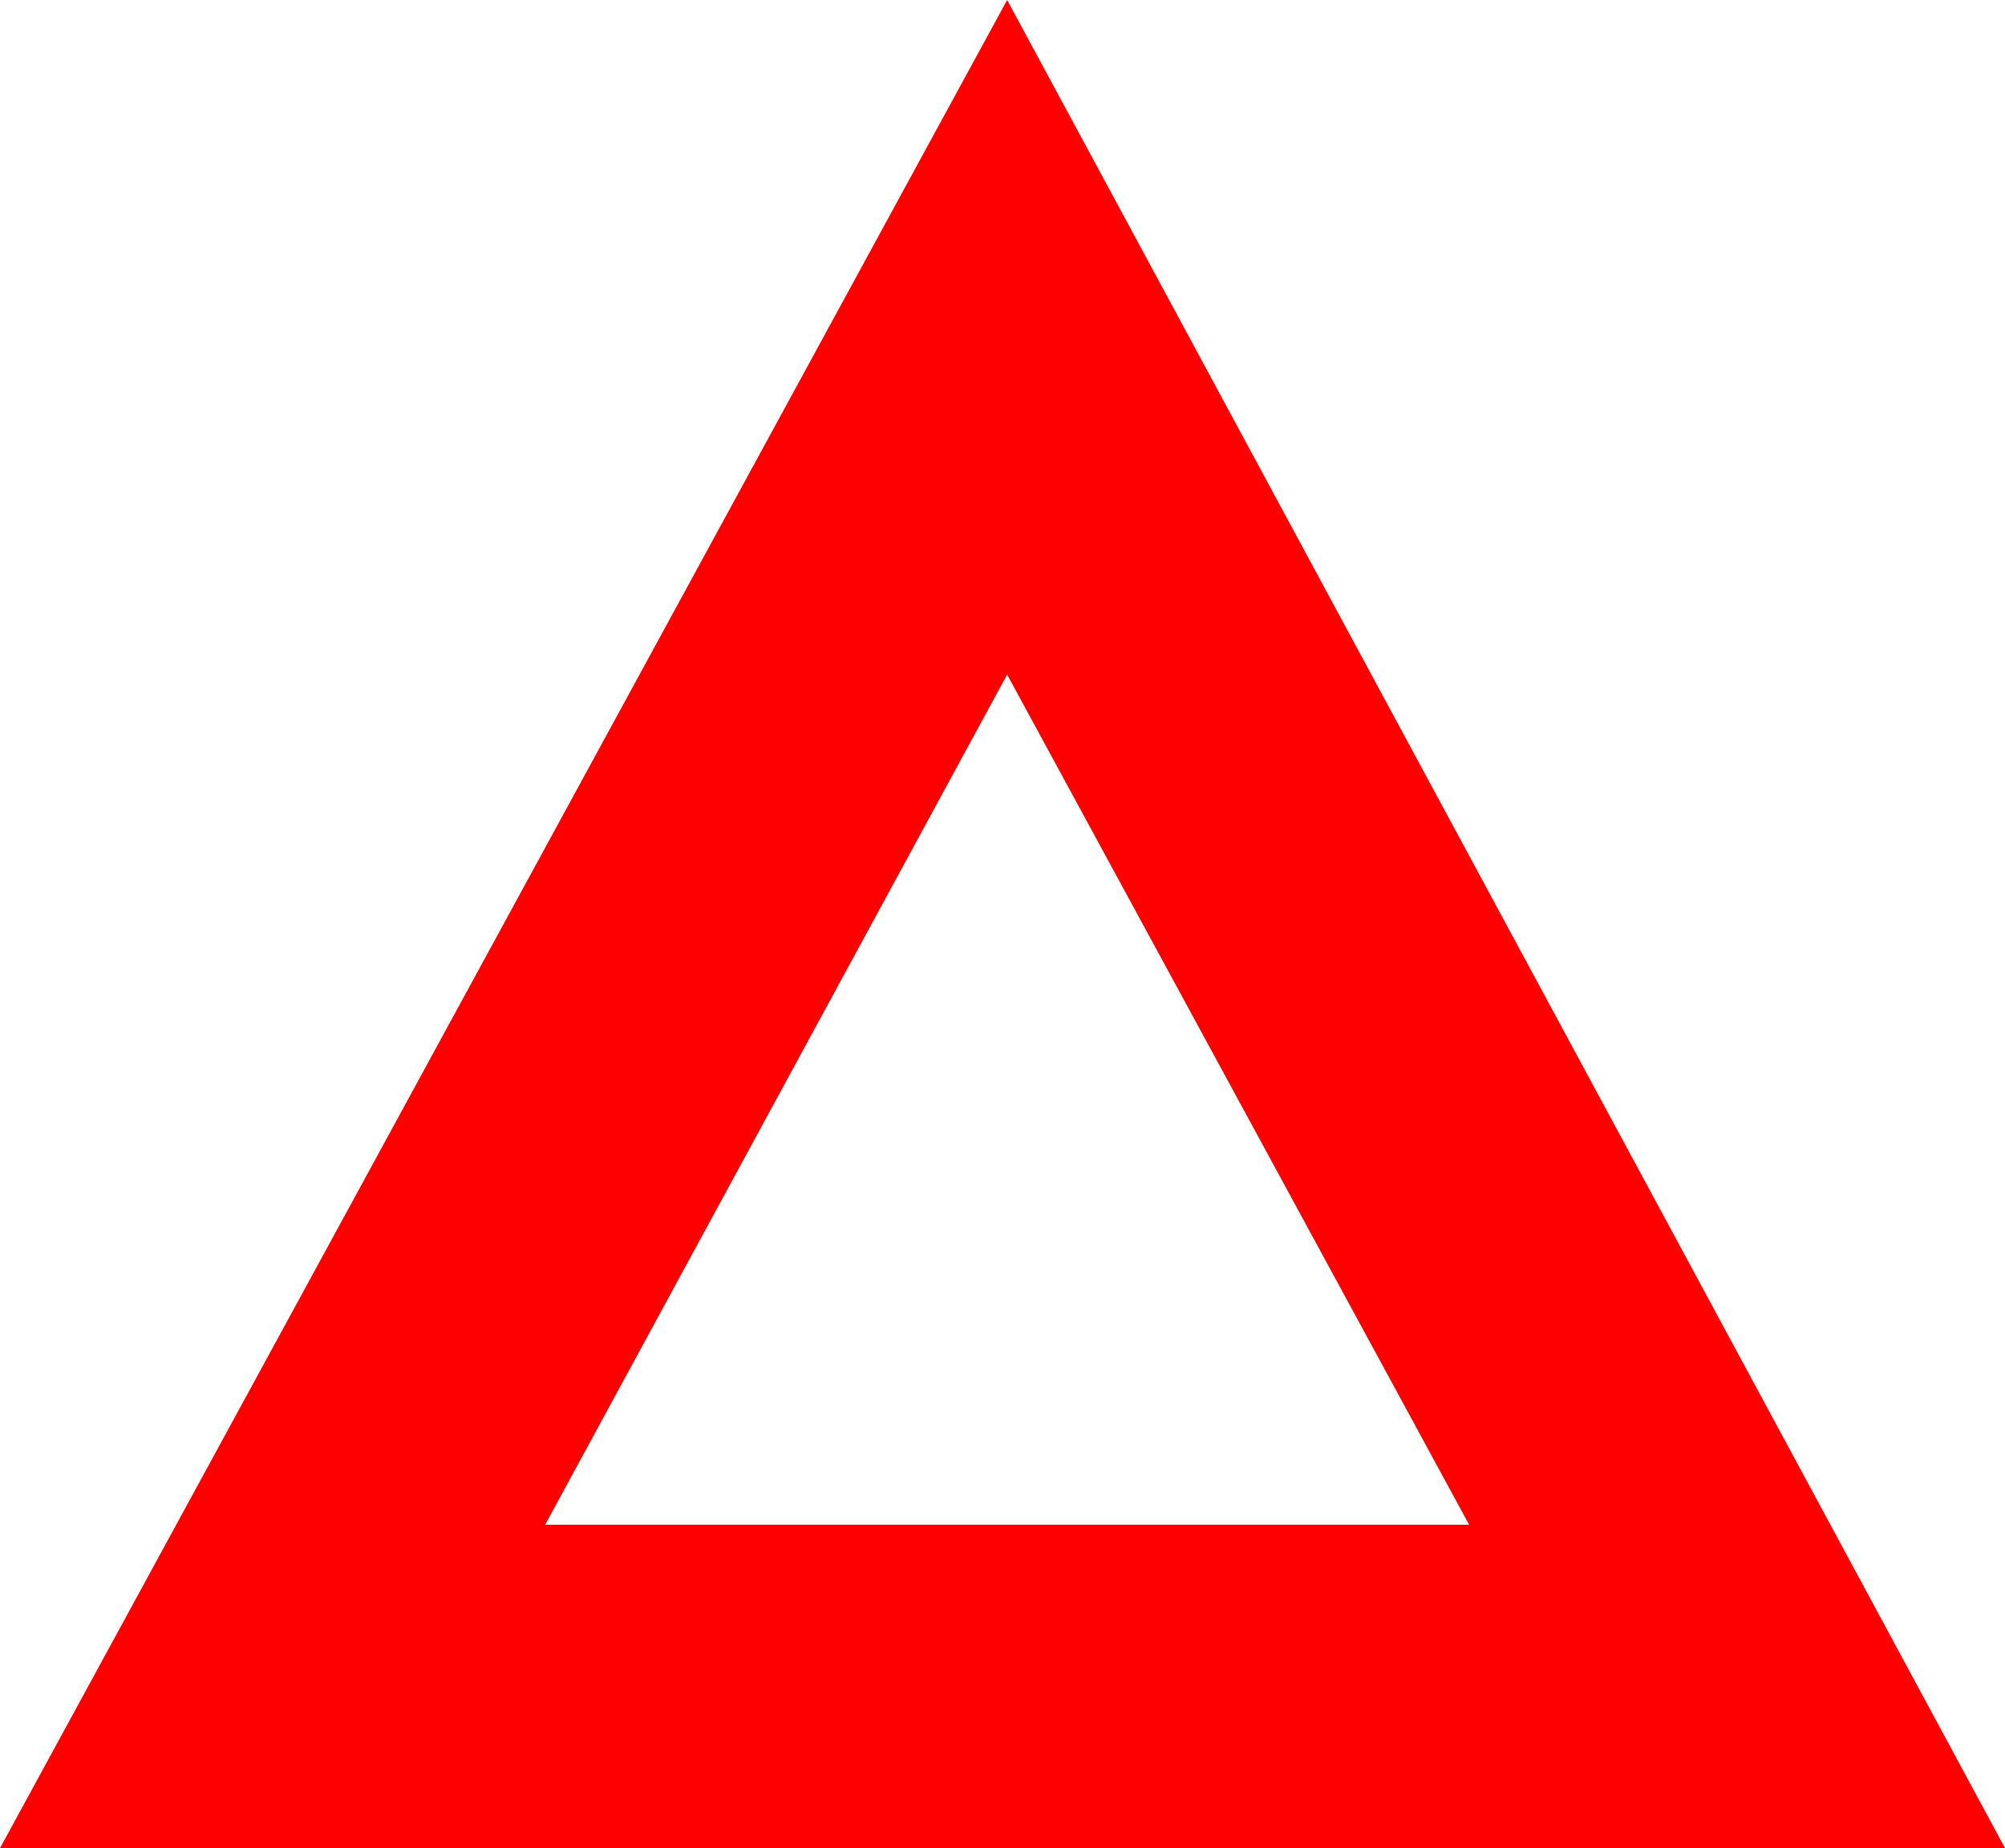 <?xml version="1.0" encoding="utf-8"?>
<!-- Generator: Adobe Illustrator 26.5.0, SVG Export Plug-In . SVG Version: 6.00 Build 0)  -->
<svg version="1.1" id="レイヤー_1" xmlns="http://www.w3.org/2000/svg" xmlns:xlink="http://www.w3.org/1999/xlink" x="0px"
	 y="0px" viewBox="0 0 21.7 20" style="enable-background:new 0 0 21.7 20;" xml:space="preserve">
<style type="text/css">
	.st0{fill:#FF0000;}
</style>
<g>
	<path class="st0" d="M10.9,7.3l5,9.2h-10L10.9,7.3 M10.9,0L0,20h21.7L10.9,0L10.9,0z"/>
</g>
</svg>
